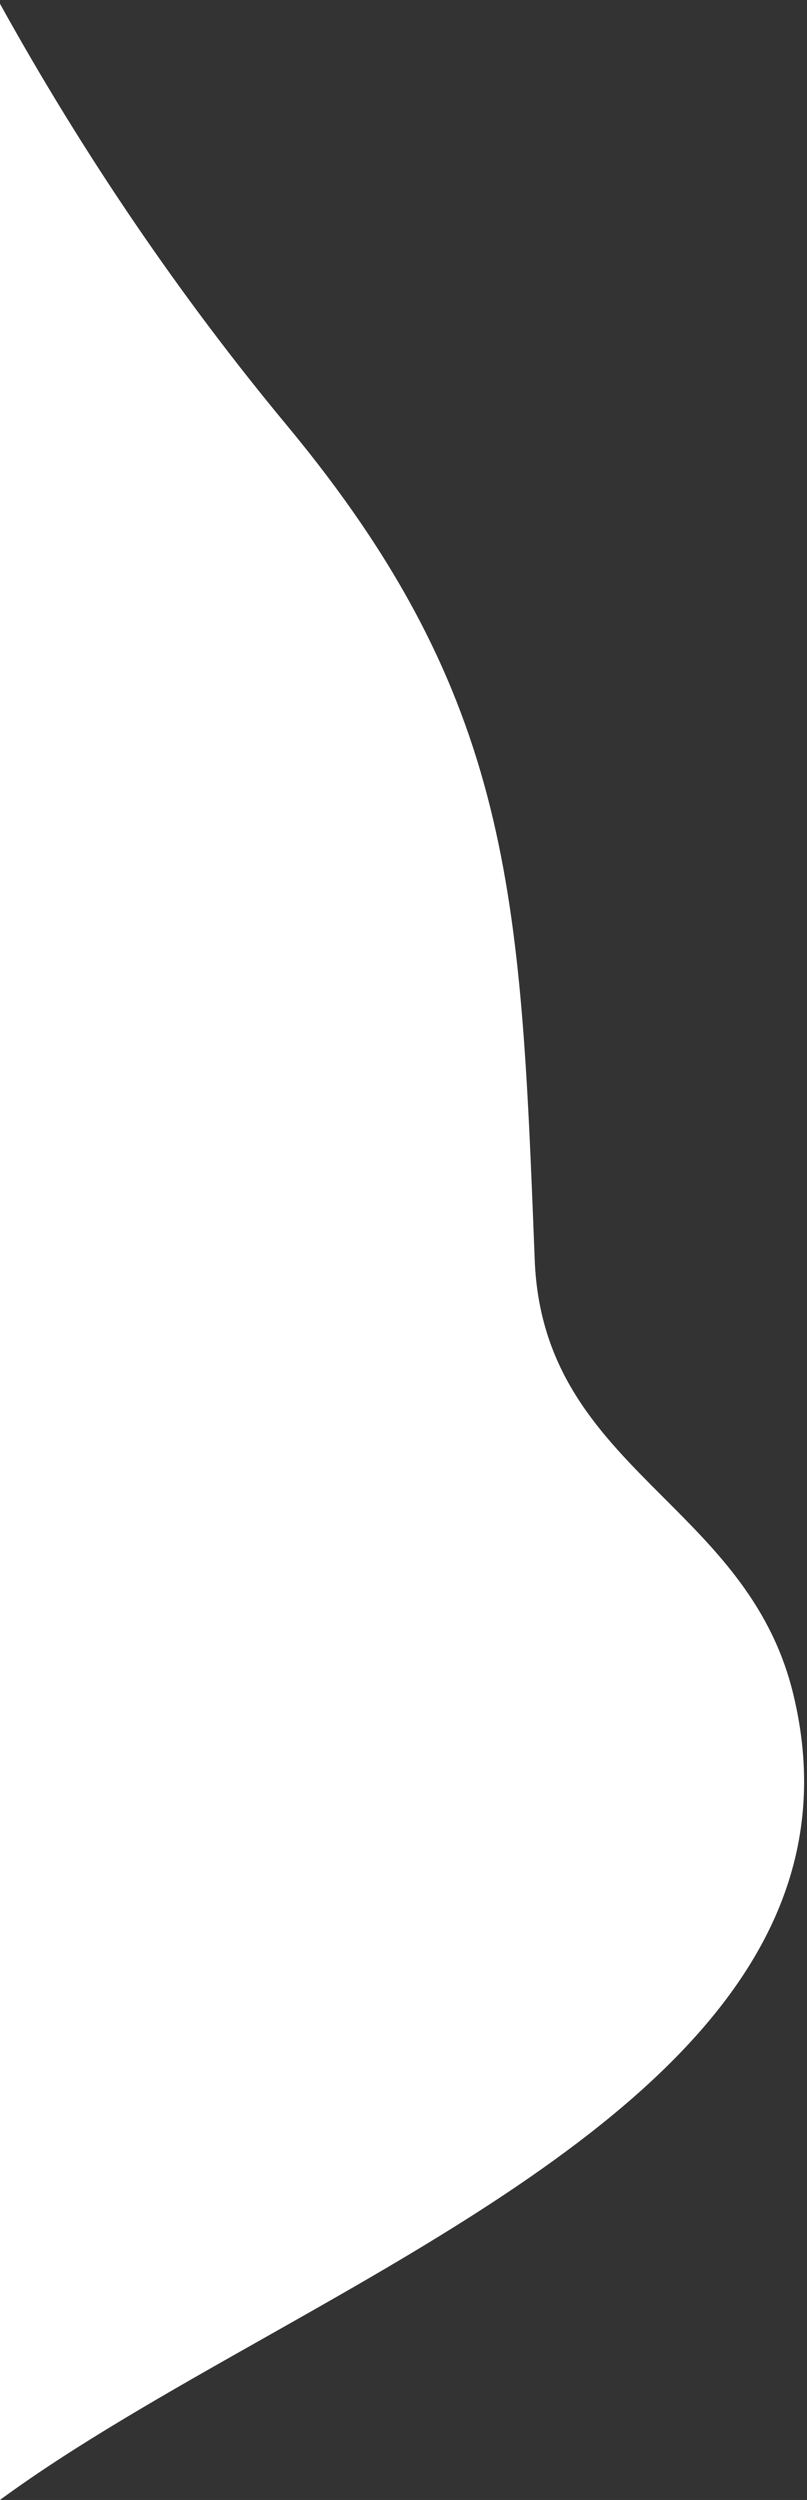 <svg width="82" height="254" viewBox="0 0 82 254" fill="none" xmlns="http://www.w3.org/2000/svg">
<rect x="0" y="0" width="82" height="254" fill="#333333" stroke="none"/>
<path fill-rule="evenodd" clip-rule="evenodd" d="M-0.001 0.384V253.995C7.62 248.399 17.081 243.055 26.832 237.547C56.154 220.984 88.107 202.935 80.593 172.08C78.417 163.143 72.877 157.604 67.441 152.169C61.039 145.768 54.782 139.511 54.333 128.017L54.303 127.249C52.889 90.963 52.107 70.892 29.124 43.185C18.269 30.099 8.492 15.723 -0.001 0.384Z" fill="white"/>
</svg>
